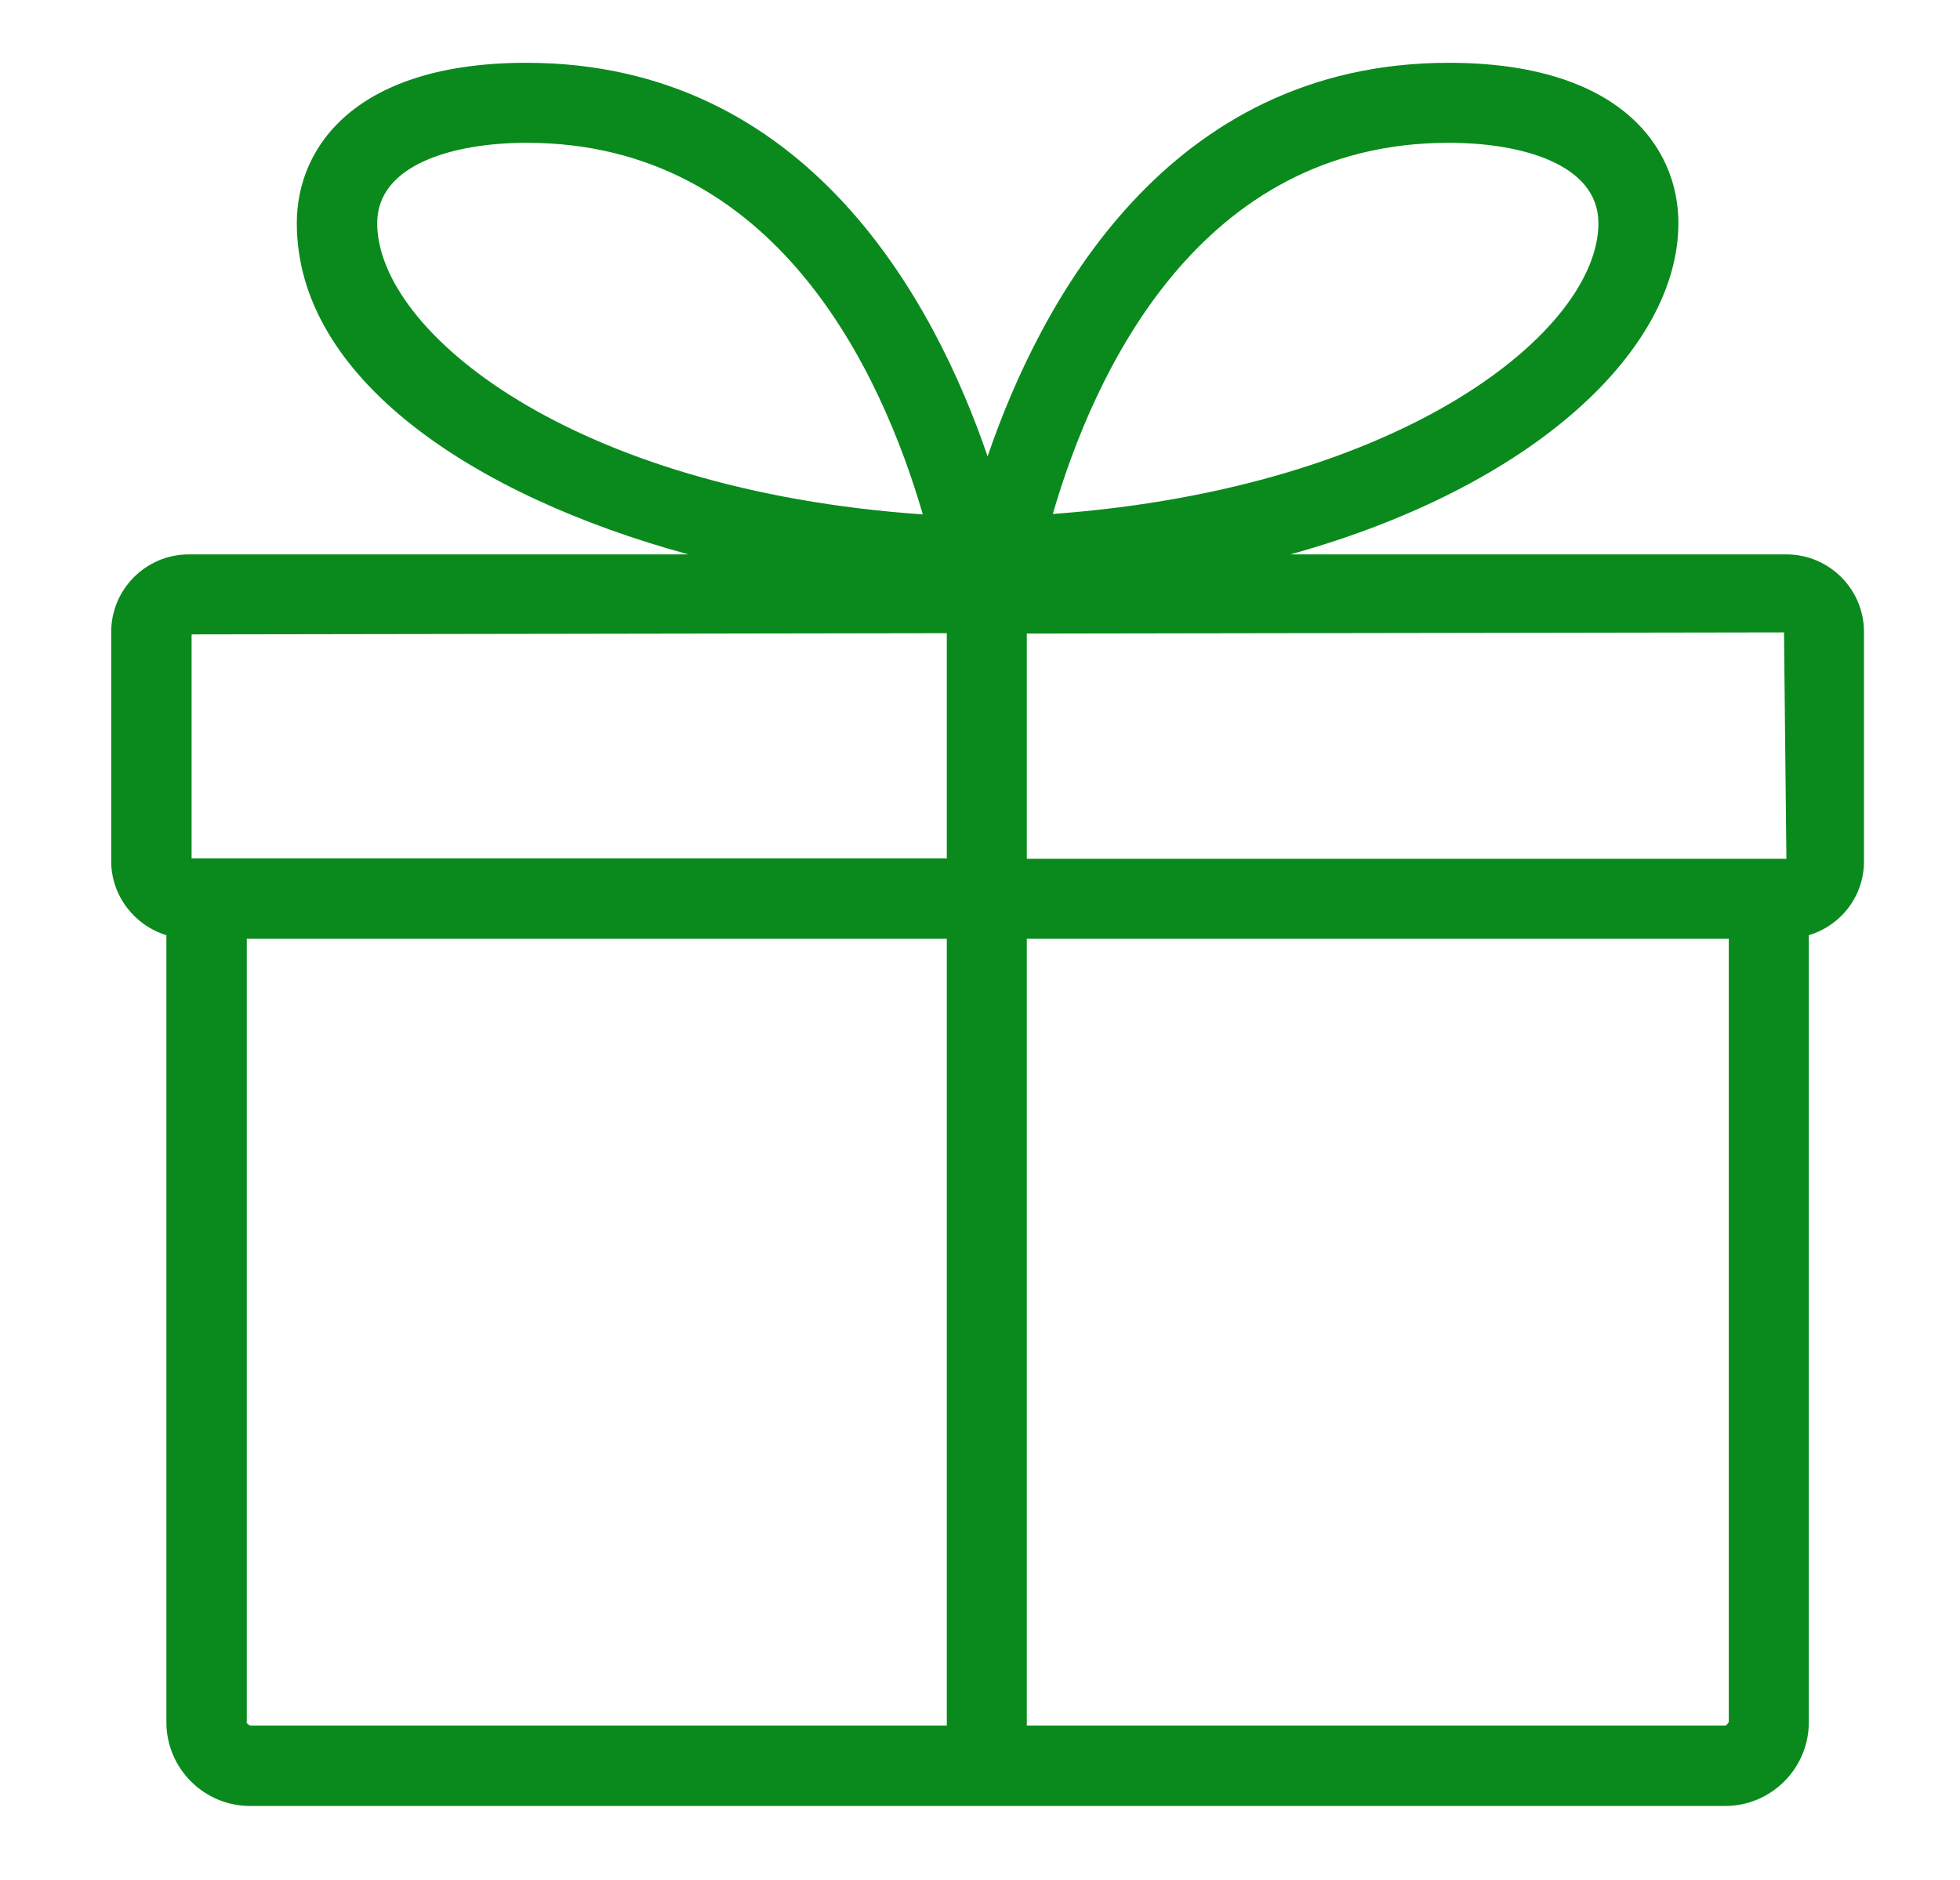 <?xml version="1.0" encoding="UTF-8"?><svg id="Layer_1" xmlns="http://www.w3.org/2000/svg" viewBox="0 0 49 47"><defs><style>.cls-1{fill:#0a8a1d;stroke-width:0px;}</style></defs><path class="cls-1" d="M44.66,13.86h-12.4c6.12-1.7,9.7-5.14,9.7-8.28,0-1.94-1.51-4.01-5.74-4.01-7.05,0-10.22,6.01-11.53,9.84-1.31-3.83-4.48-9.84-11.53-9.84-4.23,0-5.74,2.07-5.74,4.01,0,3.86,4.37,6.8,9.79,8.28H4.72c-1.07,0-1.94.87-1.94,1.94v5.73c0,.87.59,1.61,1.38,1.85v19.68c0,1.15.94,2.09,2.09,2.09h36.88c1.15,0,2.09-.94,2.09-2.09v-19.68c.8-.24,1.38-.97,1.38-1.85v-5.73c0-1.07-.87-1.94-1.94-1.94ZM44.66,21.47h-18.99v-5.63l18.93-.03.06,5.66ZM36.22,3.57c1.81,0,3.74.53,3.74,2.01,0,2.67-4.84,6.62-13.64,7.27,1.03-3.54,3.66-9.28,9.9-9.28ZM9.43,5.58c0-1.48,1.93-2.01,3.74-2.01,6.24,0,8.87,5.75,9.9,9.29-8.8-.61-13.64-4.58-13.64-7.28ZM23.67,15.83v5.63H4.79v-5.6l18.88-.03ZM6.17,43.05v-19.58h17.5v19.67H6.25s-.09-.05-.09-.09ZM43.22,43.05s-.05.09-.09.09h-17.46v-19.67h17.55v19.58Z"/></svg>